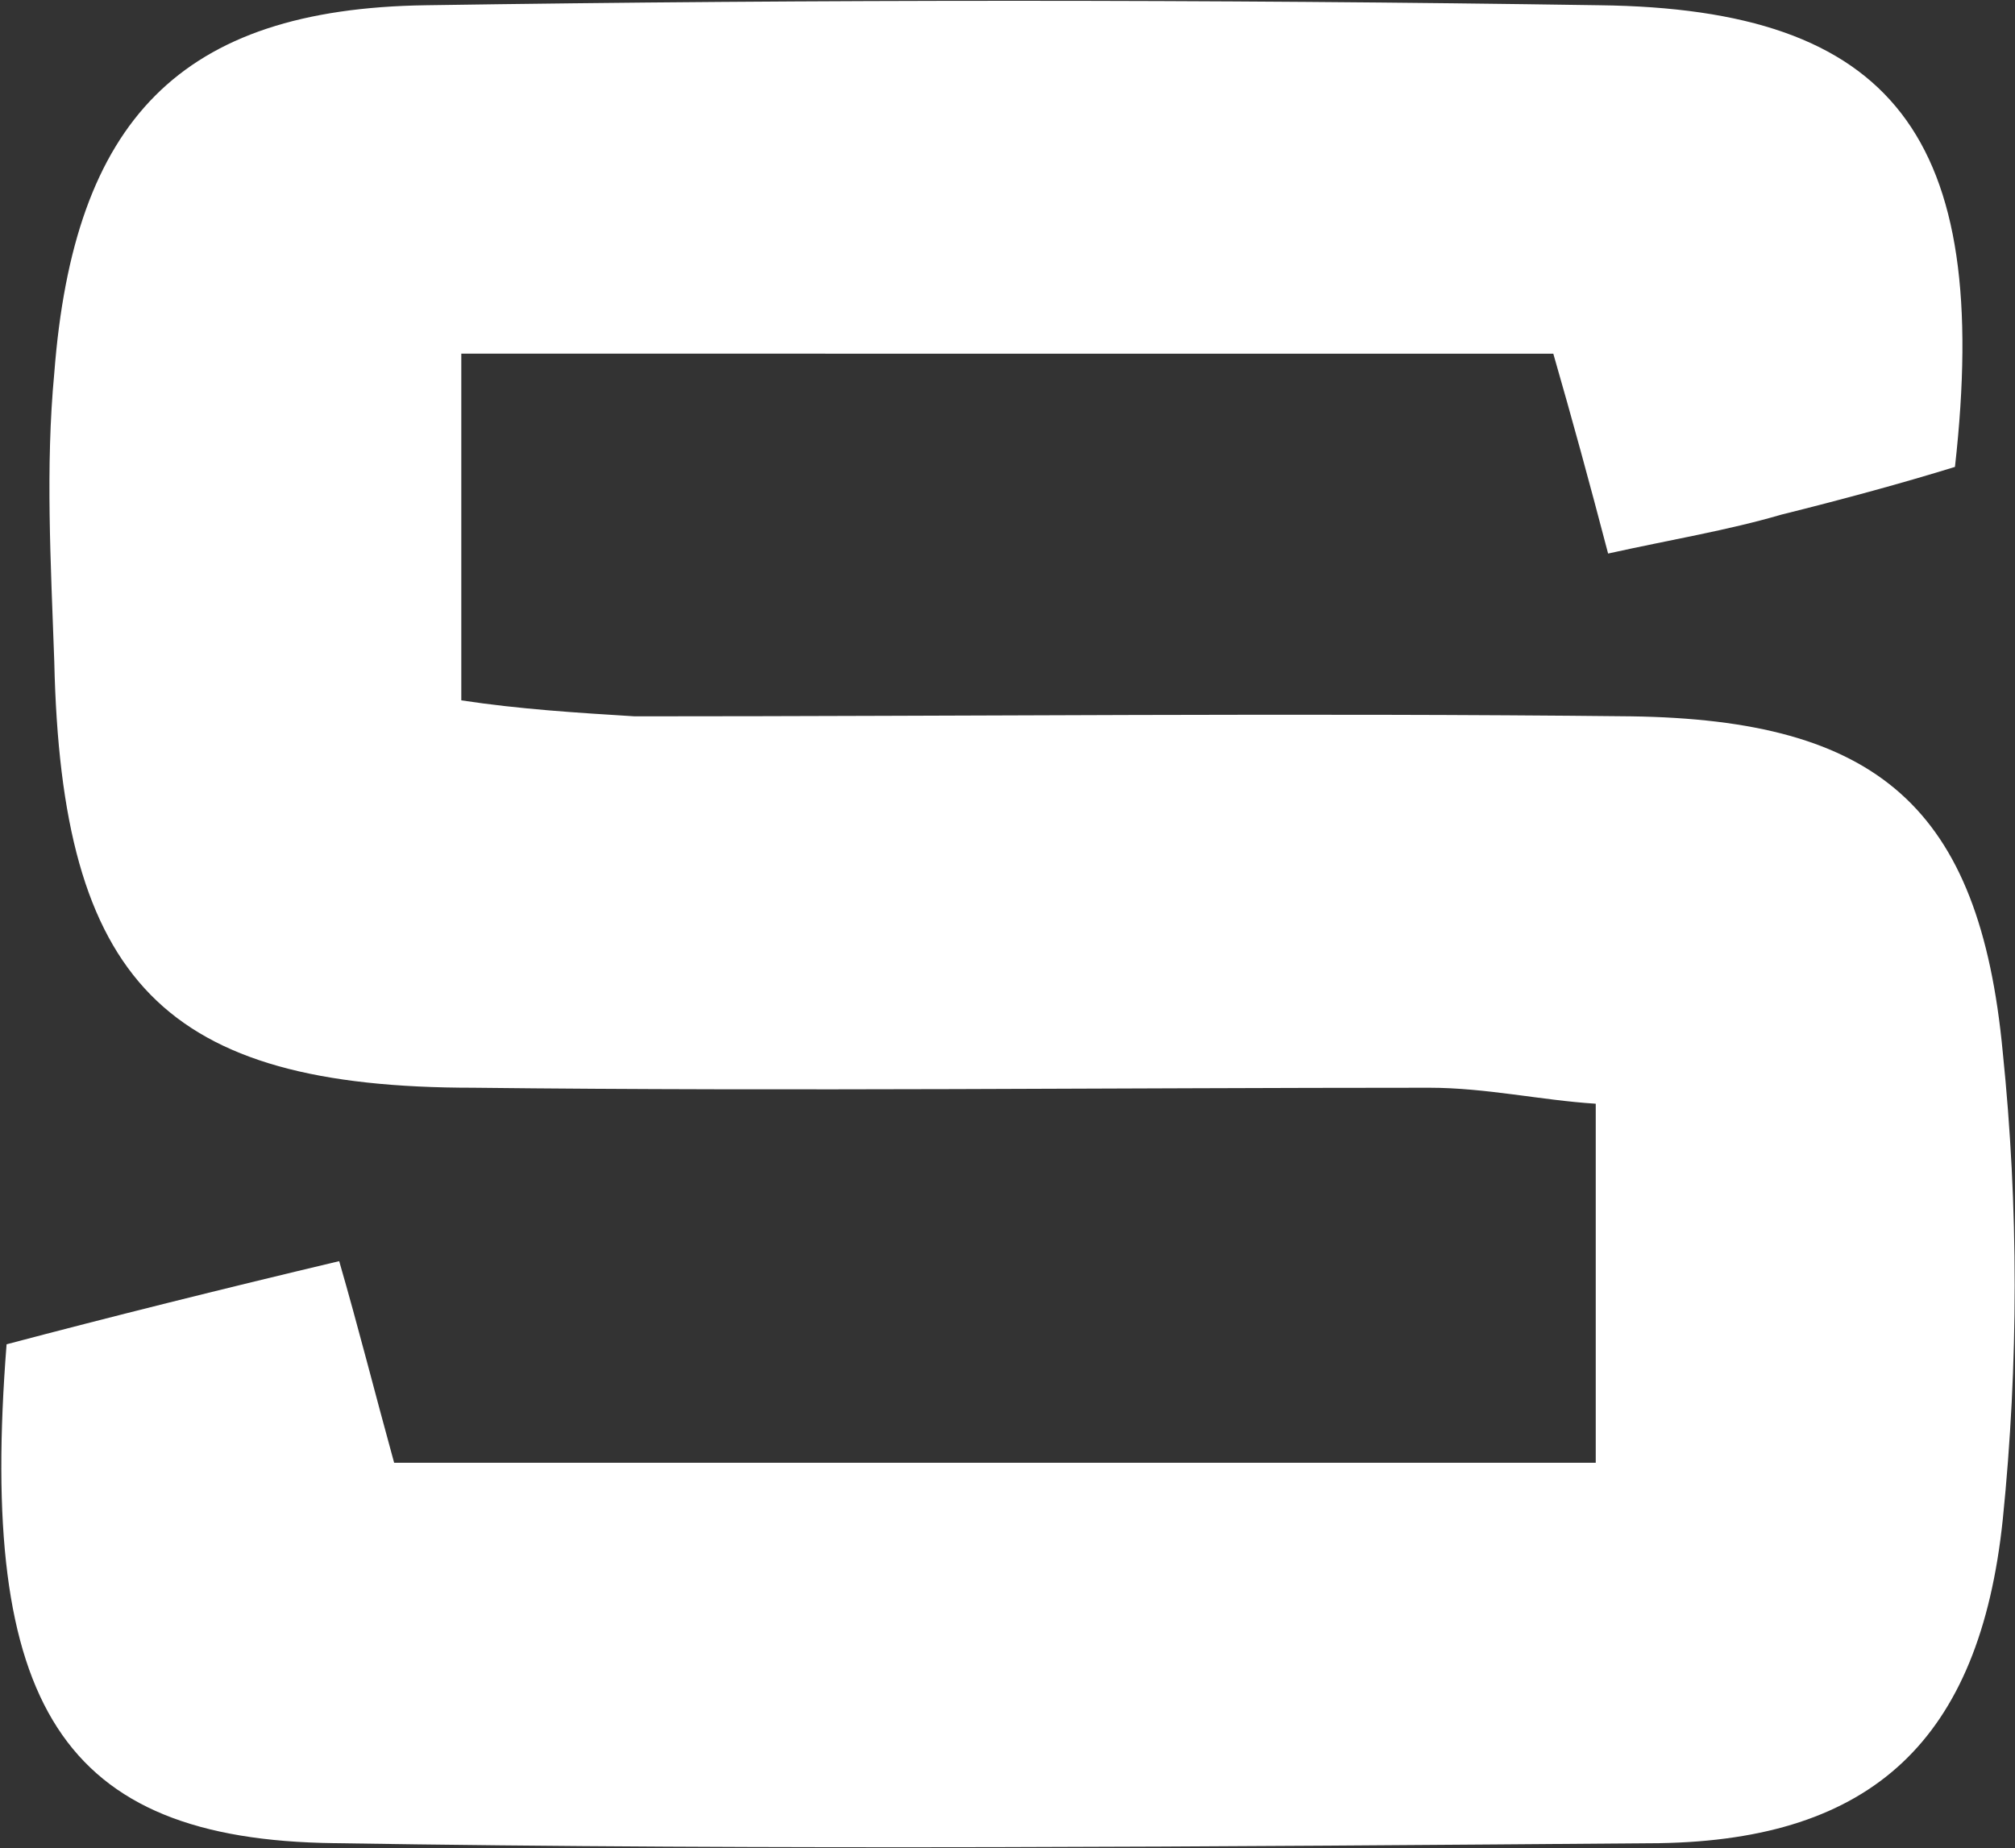 <svg version="1.2" xmlns="http://www.w3.org/2000/svg" viewBox="0 0 1500 1376" width="1500" height="1376">
	<rect x="0" y="0" width="1500" height="1376" fill="#333333" stroke="none"/>
	<title>STRS_BIG copy-svg</title>
	<style>
		.s0 { fill: #ffffff } 
	</style>
	<path id="Path 2" fill-rule="evenodd" class="s0" d="m343.4 263.3v258.1c43.5 6.6 85.7 9.2 129.1 11.9 247.7 0 495.4-2.7 741.7 0 183.1 2.6 259.5 67.1 276.7 250.2 11.8 114.6 11.8 231.8 0 347.7-17.2 164.6-97.5 238.4-255.6 241-329.3 2.6-656.1 5.3-986.7 0-202.9-2.6-264.8-102.7-243.7-371.4q114.6-30.3 247.6-61.9c14.5 50.1 26.4 97.5 40.9 150.1h894.5v-267.3c-40.9-2.6-81.7-11.9-123.9-11.9-234.5 0-472.9 2.7-711.4 0-230.5 0-306.9-79-312.2-317.3-2.6-73.8-6.6-144.9 0-214.7 14.5-188.3 93.6-271.3 276.7-273.9q438.7-6.6 873.4 0c218.7 2.6 292.5 97.4 264.8 343.7-38.2 11.8-81.7 23.7-129.1 35.5-40.8 11.9-81.7 18.5-129.1 29-14.5-55.3-26.4-98.8-40.8-148.8z"/>
</svg>
